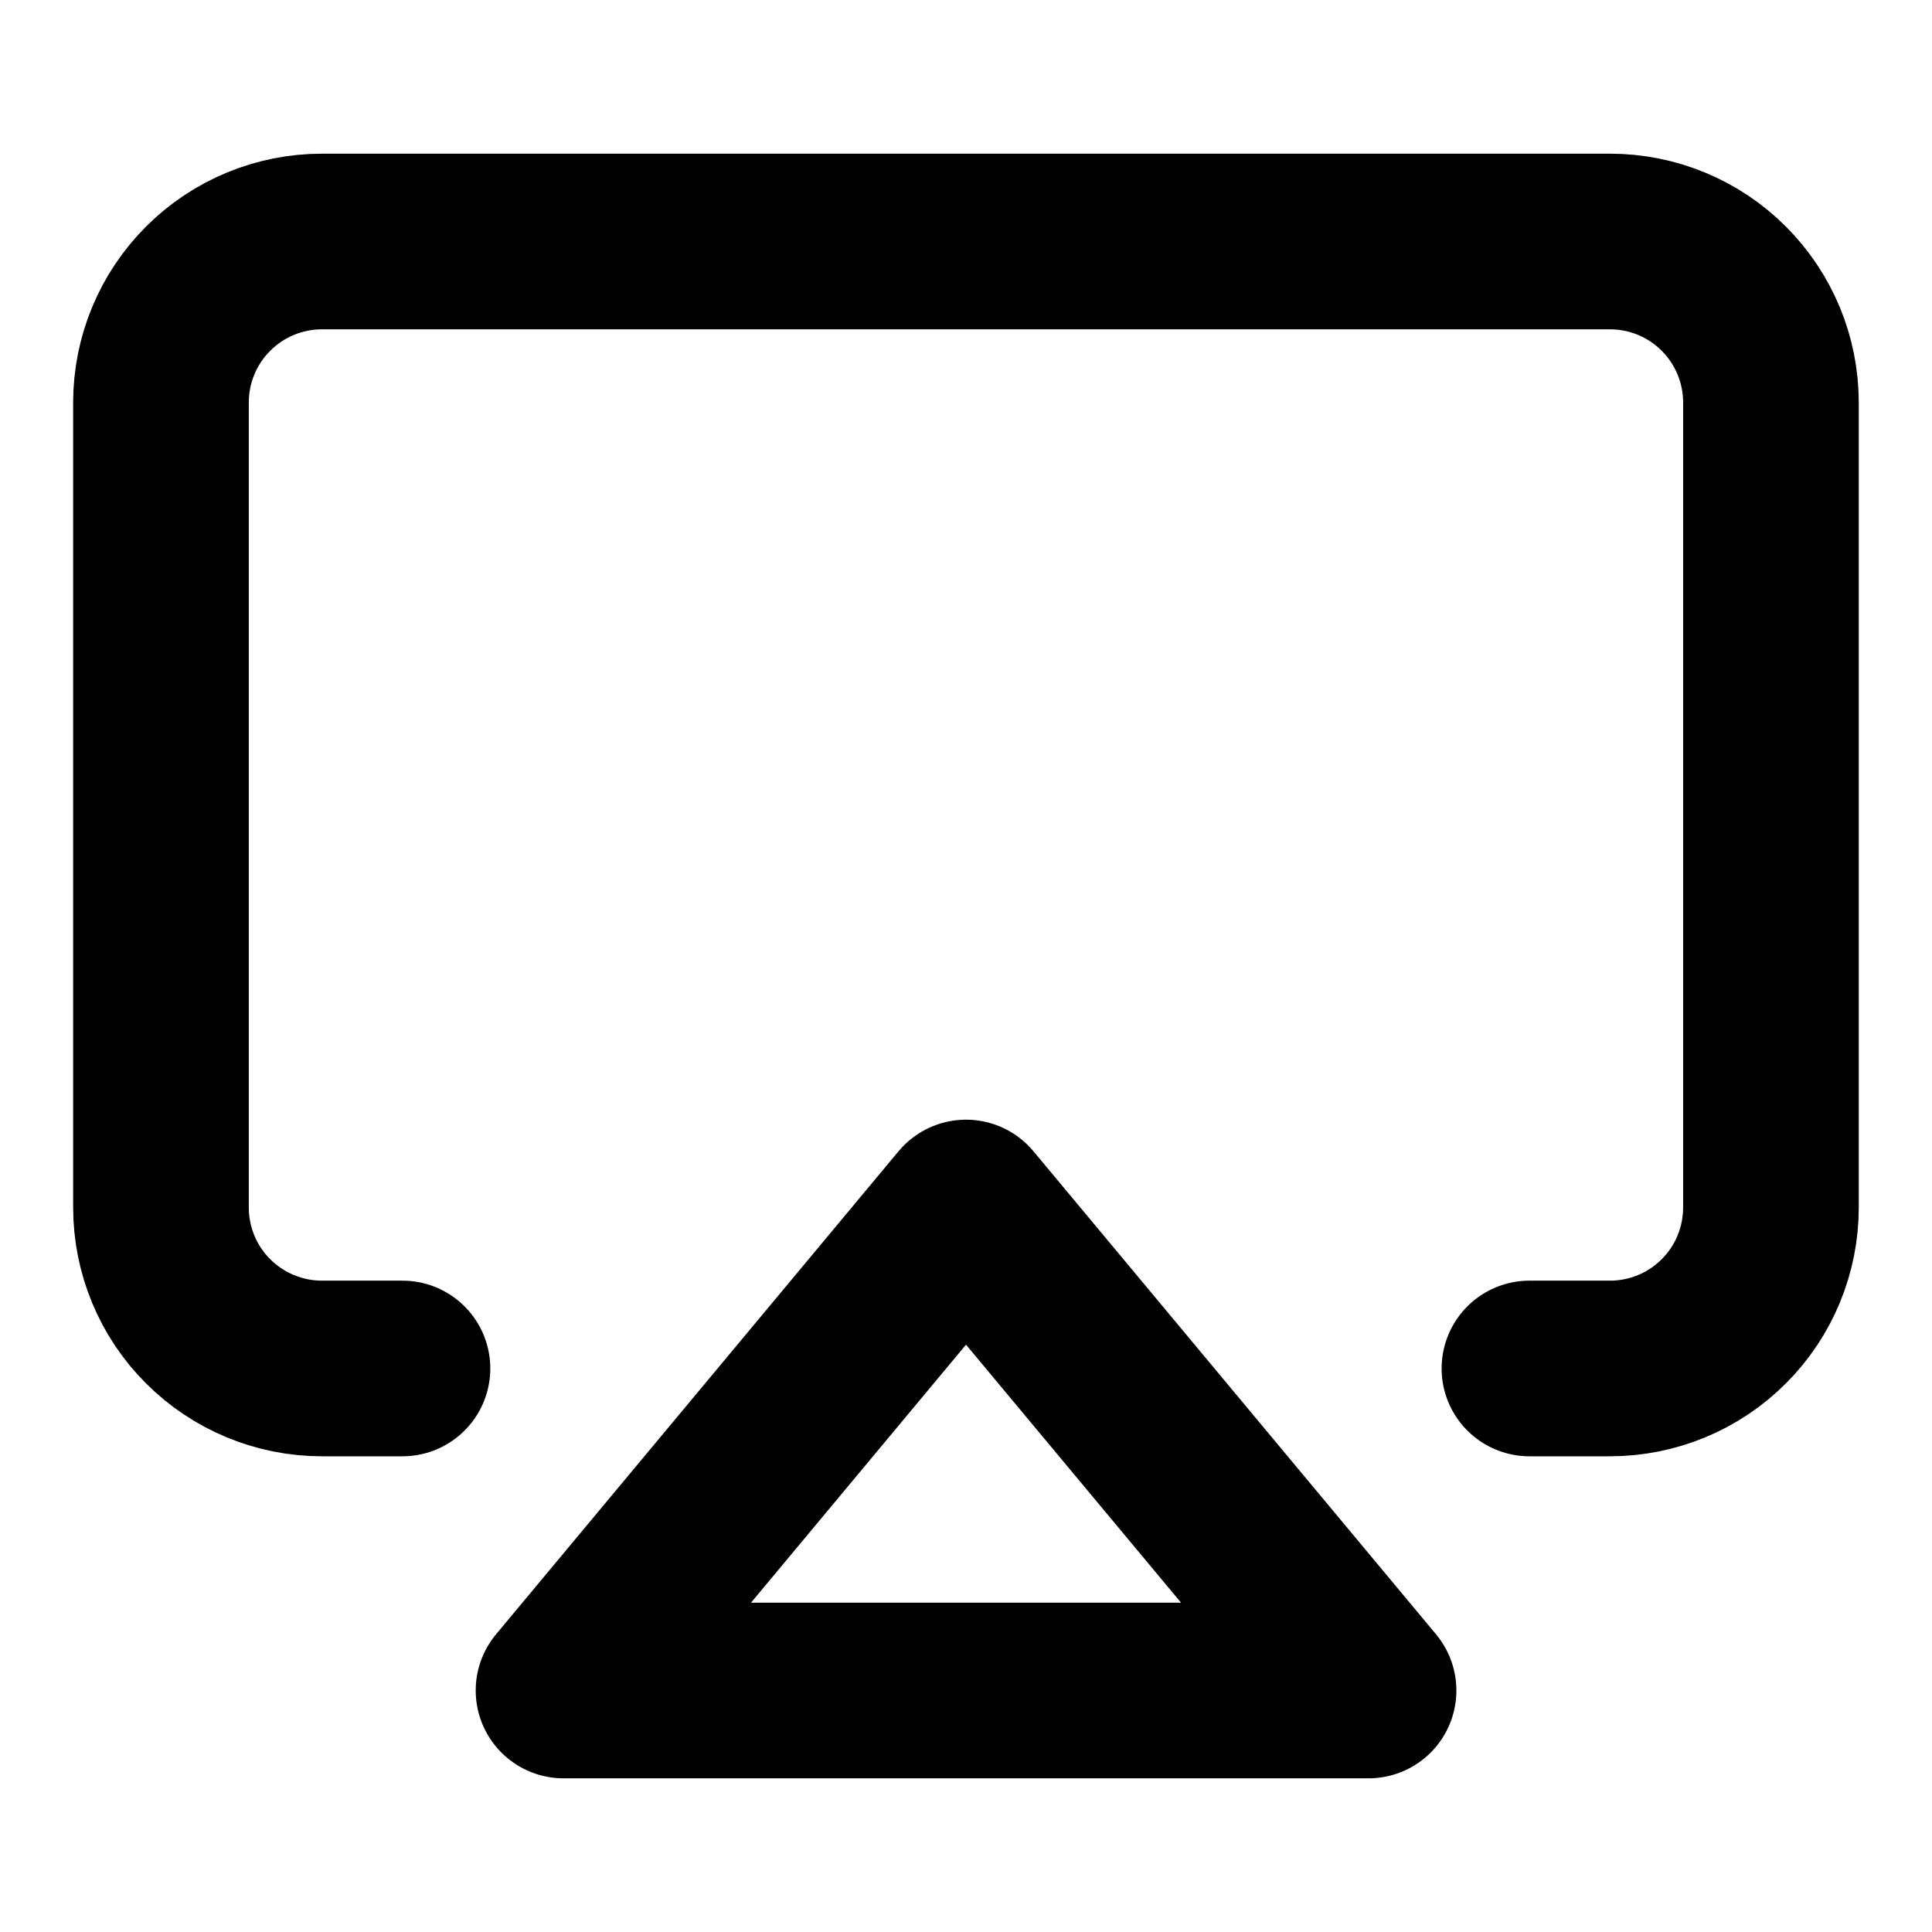 <?xml version="1.0" encoding="UTF-8"?>
<svg xmlns="http://www.w3.org/2000/svg" width="22" height="22" viewBox="0 0 22 22" fill="none">
  <path d="M4.583 15.583H3.666C3.18 15.583 2.714 15.39 2.37 15.046C2.026 14.703 1.833 14.236 1.833 13.75V4.583C1.833 4.097 2.026 3.631 2.37 3.287C2.714 2.943 3.18 2.75 3.666 2.75H18.333C18.819 2.75 19.286 2.943 19.629 3.287C19.973 3.631 20.166 4.097 20.166 4.583V13.75C20.166 14.236 19.973 14.703 19.629 15.046C19.286 15.39 18.819 15.583 18.333 15.583H17.416" stroke="black" stroke-width="2" stroke-linecap="round" stroke-linejoin="round"></path>
  <path d="M11 13.75L15.584 19.25H6.417L11 13.75Z" stroke="black" stroke-width="2" stroke-linecap="round" stroke-linejoin="round"></path>
</svg>
